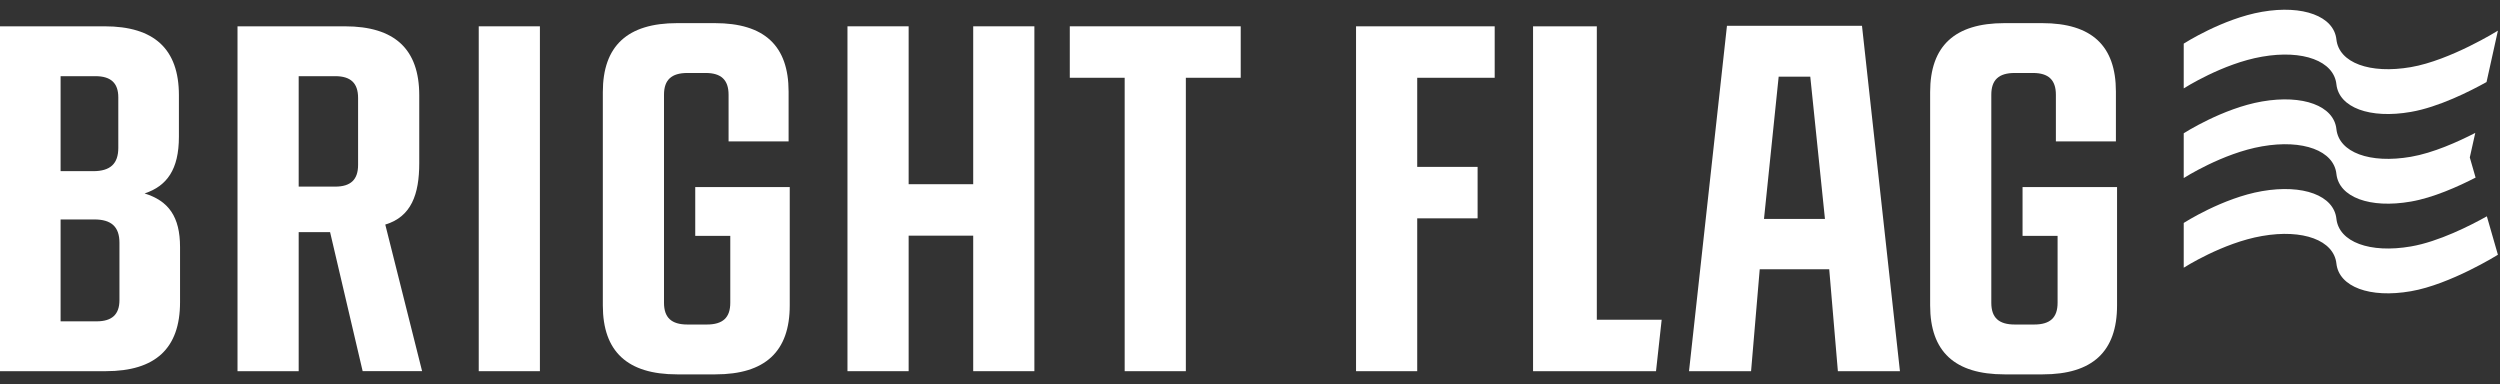 <svg width="768" height="118" viewBox="0 0 768 118" fill="none" xmlns="http://www.w3.org/2000/svg">
<rect x="0" y="0" width="768" height="118" fill="#333333" stroke="none"/>
<g clip-path="url(#clip0_7548_4622)">
<path d="M224.343 72.455H213.578V57.466H242.609V93.825C242.609 108.003 235.057 115.005 219.778 115.005H208.02C192.741 115.005 185.189 108.003 185.189 93.825V28.287C185.189 14.114 192.741 7.107 208.02 7.107H219.601C234.883 7.107 242.257 14.114 242.257 28.125V43.435H223.818V29.103C223.818 24.542 221.534 22.42 216.795 22.42H211.181C206.264 22.42 203.981 24.542 203.981 29.103V93.009C203.981 97.575 206.264 99.691 211.181 99.691H217.143C222.062 99.691 224.343 97.575 224.343 93.009V72.455Z" fill="#FFFFFF"/>
<path fill-rule="evenodd" clip-rule="evenodd" d="M54.962 41.992C54.962 52.094 51.27 57.147 44.422 59.428C51.8 61.708 55.309 66.595 55.309 75.882V92.848C55.309 107.02 47.76 114.027 32.481 114.027H0V8.083H32.131C47.41 8.083 54.962 15.09 54.962 29.265V41.992ZM29.673 98.715C34.412 98.715 36.695 96.592 36.695 92.196V74.577C36.695 69.693 34.237 67.413 28.969 67.413H18.614V98.715H29.673ZM29.321 23.401H18.614V52.581H28.618C33.885 52.581 36.343 50.301 36.343 45.417V29.917C36.343 25.517 34.06 23.401 29.321 23.401Z" fill="#FFFFFF"/>
<path fill-rule="evenodd" clip-rule="evenodd" d="M128.793 29.267V50.12C128.793 59.678 126.366 66.592 118.357 68.987L129.667 114.014H111.405L101.399 71.302H91.756V114.028H72.964V8.085H105.966C121.245 8.085 128.793 15.091 128.793 29.267ZM102.978 23.4H91.756V57.328H102.978C107.72 57.328 110.004 55.21 110.004 50.648V30.08C110.004 25.519 107.72 23.4 102.978 23.4Z" fill="#FFFFFF"/>
<path d="M147.067 114.028H165.858V8.084H147.067V114.028Z" fill="#FFFFFF"/>
<path d="M621.328 72.455H632.092V93.009C632.092 97.575 629.811 99.691 624.892 99.691H618.93C614.014 99.691 611.73 97.575 611.73 93.009V29.103C611.73 24.542 614.014 22.42 618.93 22.42H624.544C629.283 22.42 631.567 24.542 631.567 29.103V43.435H650.007V28.125C650.007 14.114 642.632 7.107 627.35 7.107H615.769C600.491 7.107 592.939 14.114 592.939 28.287V93.825C592.939 108.003 600.491 115.005 615.769 115.005H627.528C642.806 115.005 650.359 108.003 650.359 93.825V57.466H621.328V72.455Z" fill="#FFFFFF"/>
<path d="M279.134 56.588H298.971V8.083H317.763V114.027H298.971V72.395H279.134V114.027H260.343V8.083H279.134V56.588Z" fill="#FFFFFF"/>
<path d="M328.639 23.89H345.499V114.028H364.291V23.89H381.149V8.083H328.639V23.89Z" fill="#FFFFFF"/>
<path d="M470.954 8.083H490.543V98.224H510.465L508.729 114.027H470.954V8.083Z" fill="#FFFFFF"/>
<path d="M416.576 114.028H435.368V67.074H453.919V51.267H435.368V23.892H459.168V8.085H416.576V114.028Z" fill="#FFFFFF"/>
<path fill-rule="evenodd" clip-rule="evenodd" d="M583.66 114.028H564.595L561.938 82.724H540.587L537.93 114.028H518.865L530.522 7.931H572.003L583.66 114.028ZM546.407 23.551L541.899 67.258H560.626L556.117 23.551H546.407Z" fill="#FFFFFF"/>
<path d="M767.358 9.416L763.864 25.207C758.821 28.017 749.13 32.918 740.624 34.379C728 36.587 718.539 33.032 717.747 25.924C716.989 18.76 707.495 15.205 694.904 17.412C682.772 19.504 670.839 27.157 670.839 27.157V13.4C670.839 13.4 682.772 5.719 694.904 3.627C707.495 1.448 716.989 5.003 717.747 12.139C718.539 19.275 728 22.8 740.624 20.622C752.755 18.53 767.358 9.416 767.358 9.416Z" fill="#FFFFFF"/>
<path d="M760.501 54.557C755.161 57.308 747.48 60.747 740.624 61.923C727.998 64.13 718.537 60.575 717.747 53.439C716.988 46.303 707.495 42.748 694.902 44.956C682.772 47.048 670.839 54.701 670.839 54.701V40.944C670.839 40.944 682.772 33.261 694.902 31.169C707.495 28.991 716.988 32.516 717.747 39.682C718.537 46.818 727.998 50.343 740.624 48.166C747.447 46.99 755.061 43.58 760.402 40.828L758.721 48.366L760.501 54.557Z" fill="#FFFFFF"/>
<path d="M740.624 89.466C752.755 87.374 767.358 78.26 767.358 78.26L763.962 66.451C758.953 69.26 749.161 74.248 740.624 75.709C728 77.887 718.539 74.333 717.747 67.225C716.989 60.059 707.495 56.534 694.904 58.712C682.772 60.806 670.839 68.487 670.839 68.487V82.244C670.839 82.244 682.772 74.591 694.904 72.499C707.495 70.291 716.989 73.846 717.747 80.982C718.539 88.119 728 91.673 740.624 89.466Z" fill="#FFFFFF"/>
</g>
<defs>
<clipPath id="clip0_7548_4622">
<rect width="767.359" height="117.41" fill="#FFFFFF"/>
</clipPath>
</defs>
</svg>
